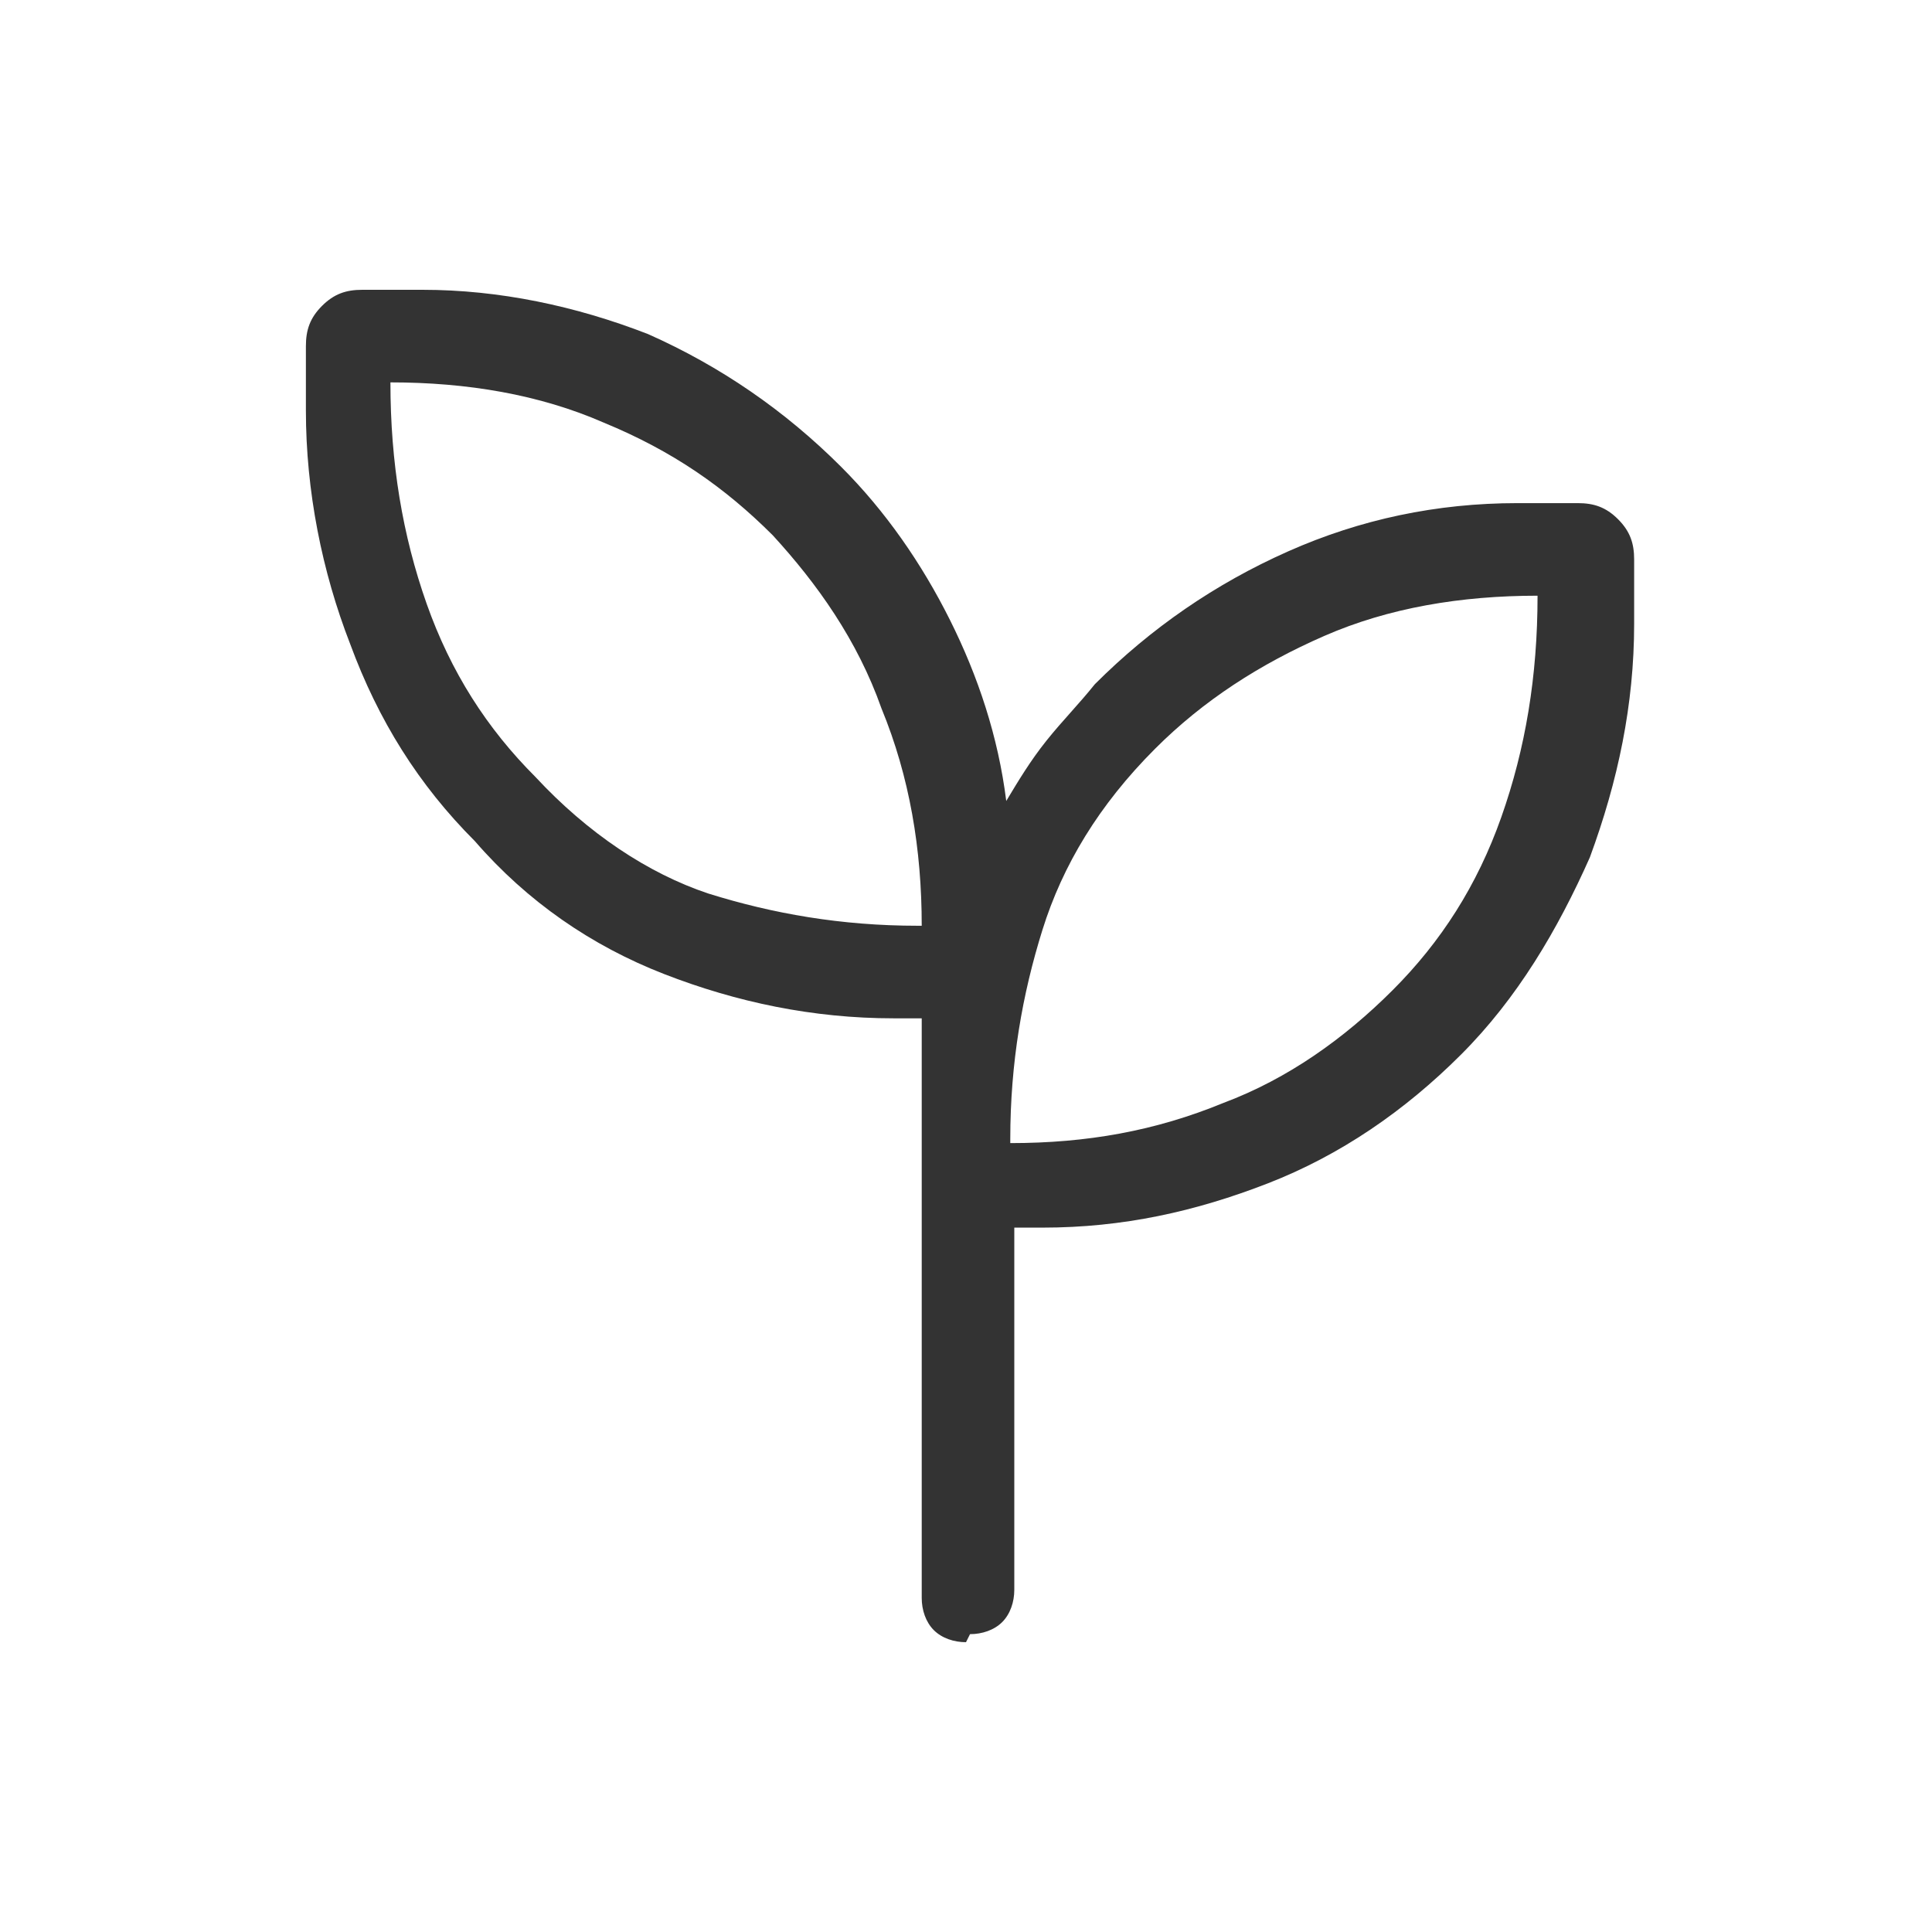 <?xml version="1.0" encoding="UTF-8"?>
<svg xmlns="http://www.w3.org/2000/svg" id="Ebene_1" version="1.1" viewBox="0 0 48 48">
  <defs>
    <style>
      .st0 {
        fill: #333;
      }
    </style>
  </defs>
  <path class="st0" d="M24,40.8c-.3,0-.6-.1-.8-.3-.2-.2-.3-.5-.3-.8v-14.4h-.7c-2,0-3.9-.4-5.7-1.1s-3.4-1.8-4.7-3.3c-1.4-1.4-2.4-3-3.1-4.9-.7-1.8-1.1-3.8-1.1-5.8v-1.6c0-.4.1-.7.4-1,.3-.3.6-.4,1-.4h1.5c1.9,0,3.8.4,5.6,1.1,1.8.8,3.4,1.9,4.8,3.3,1.1,1.1,2,2.4,2.7,3.8.7,1.4,1.2,2.9,1.4,4.5.3-.5.6-1,1-1.5.4-.5.8-.9,1.2-1.4,1.4-1.4,3-2.5,4.8-3.3,1.8-.8,3.7-1.2,5.7-1.2h1.5c.4,0,.7.1,1,.4.3.3.4.6.4,1v1.6c0,2-.4,3.9-1.1,5.8-.8,1.8-1.8,3.5-3.2,4.9-1.4,1.4-3,2.5-4.8,3.2-1.8.7-3.6,1.1-5.6,1.1h-.7v9c0,.3-.1.6-.3.8-.2.2-.5.3-.8.3ZM22.9,23c0-1.9-.3-3.7-1-5.4-.6-1.7-1.6-3.1-2.7-4.3-1.2-1.2-2.5-2.1-4.2-2.8-1.6-.7-3.4-1-5.3-1,0,2,.3,3.8.9,5.5.6,1.7,1.5,3.1,2.7,4.3,1.3,1.4,2.8,2.4,4.3,2.9,1.6.5,3.3.8,5.2.8ZM25.1,28.4c1.9,0,3.6-.3,5.3-1,1.6-.6,3-1.6,4.2-2.8,1.2-1.2,2.1-2.6,2.7-4.3.6-1.7.9-3.5.9-5.5-1.9,0-3.7.3-5.3,1-1.6.7-3,1.6-4.2,2.8-1.4,1.4-2.3,2.9-2.8,4.5-.5,1.6-.8,3.3-.8,5.2Z"></path>
</svg>
